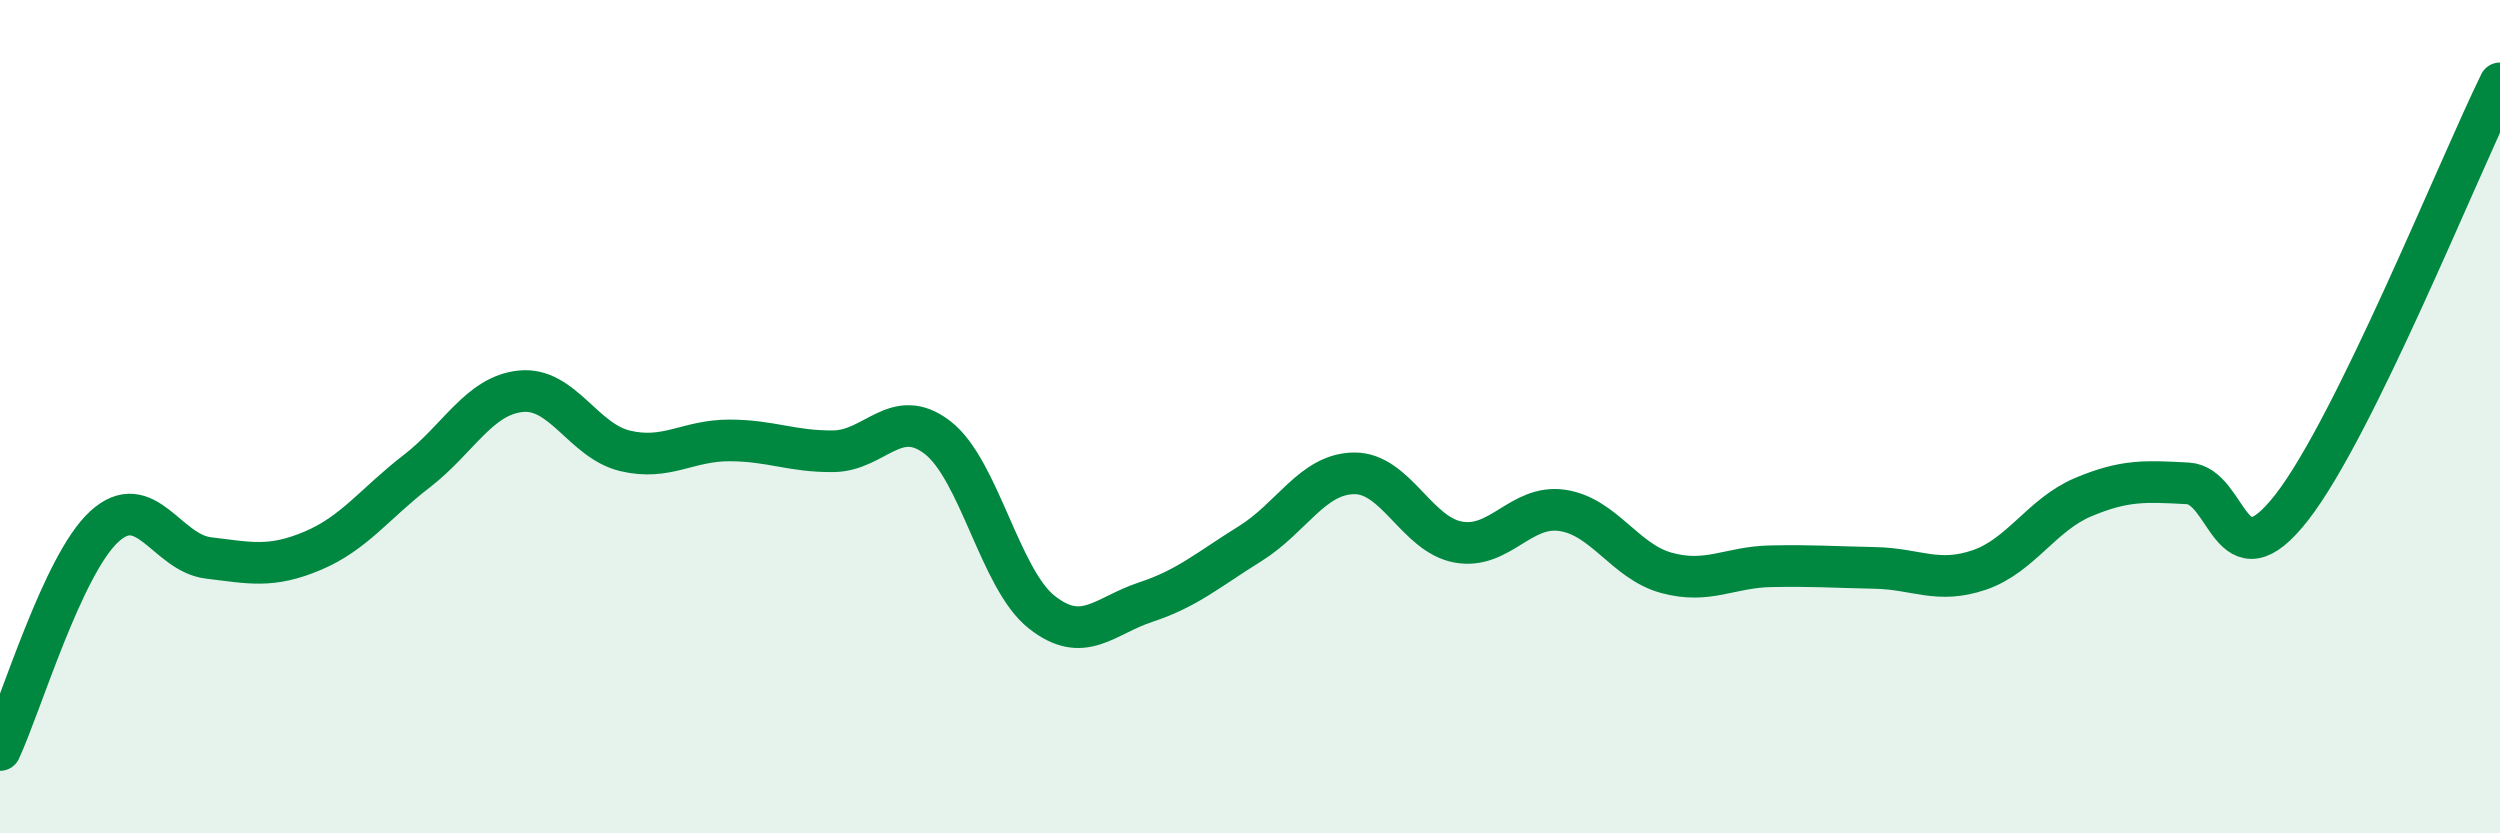 
    <svg width="60" height="20" viewBox="0 0 60 20" xmlns="http://www.w3.org/2000/svg">
      <path
        d="M 0,18 C 0.5,16.93 1.5,13.56 2.5,12.64 C 3.5,11.72 4,13.27 5,13.39 C 6,13.51 6.5,13.64 7.5,13.22 C 8.5,12.8 9,12.08 10,11.31 C 11,10.54 11.5,9.49 12.5,9.39 C 13.5,9.29 14,10.58 15,10.82 C 16,11.06 16.5,10.57 17.5,10.57 C 18.5,10.57 19,10.84 20,10.83 C 21,10.82 21.5,9.73 22.5,10.5 C 23.5,11.27 24,13.9 25,14.69 C 26,15.48 26.5,14.78 27.5,14.45 C 28.5,14.12 29,13.67 30,13.05 C 31,12.43 31.5,11.37 32.5,11.36 C 33.5,11.35 34,12.83 35,13.01 C 36,13.19 36.5,12.1 37.5,12.25 C 38.5,12.4 39,13.48 40,13.75 C 41,14.02 41.5,13.61 42.5,13.59 C 43.5,13.57 44,13.61 45,13.63 C 46,13.65 46.5,14.02 47.5,13.68 C 48.5,13.34 49,12.35 50,11.93 C 51,11.51 51.5,11.55 52.5,11.6 C 53.5,11.65 53.5,14.1 55,12.18 C 56.5,10.26 59,4.04 60,2L60 20L0 20Z"
        fill="#008740"
        opacity="0.1"
        stroke-linecap="round"
        stroke-linejoin="round"
      />
      <path
        d="M 0,18 C 0.5,16.93 1.5,13.56 2.5,12.64 C 3.5,11.72 4,13.27 5,13.39 C 6,13.51 6.5,13.64 7.5,13.22 C 8.5,12.8 9,12.08 10,11.31 C 11,10.54 11.5,9.49 12.5,9.39 C 13.5,9.29 14,10.58 15,10.82 C 16,11.06 16.5,10.57 17.5,10.57 C 18.5,10.57 19,10.84 20,10.83 C 21,10.82 21.5,9.73 22.5,10.5 C 23.5,11.27 24,13.9 25,14.69 C 26,15.48 26.5,14.78 27.5,14.45 C 28.5,14.12 29,13.67 30,13.05 C 31,12.43 31.5,11.37 32.5,11.36 C 33.5,11.35 34,12.83 35,13.01 C 36,13.19 36.5,12.1 37.5,12.25 C 38.5,12.4 39,13.48 40,13.75 C 41,14.02 41.5,13.61 42.5,13.59 C 43.5,13.57 44,13.61 45,13.63 C 46,13.65 46.5,14.02 47.5,13.68 C 48.5,13.34 49,12.35 50,11.93 C 51,11.51 51.5,11.55 52.5,11.6 C 53.5,11.65 53.5,14.1 55,12.18 C 56.5,10.26 59,4.04 60,2"
        stroke="#008740"
        stroke-width="1"
        fill="none"
        stroke-linecap="round"
        stroke-linejoin="round"
      />
    </svg>
  